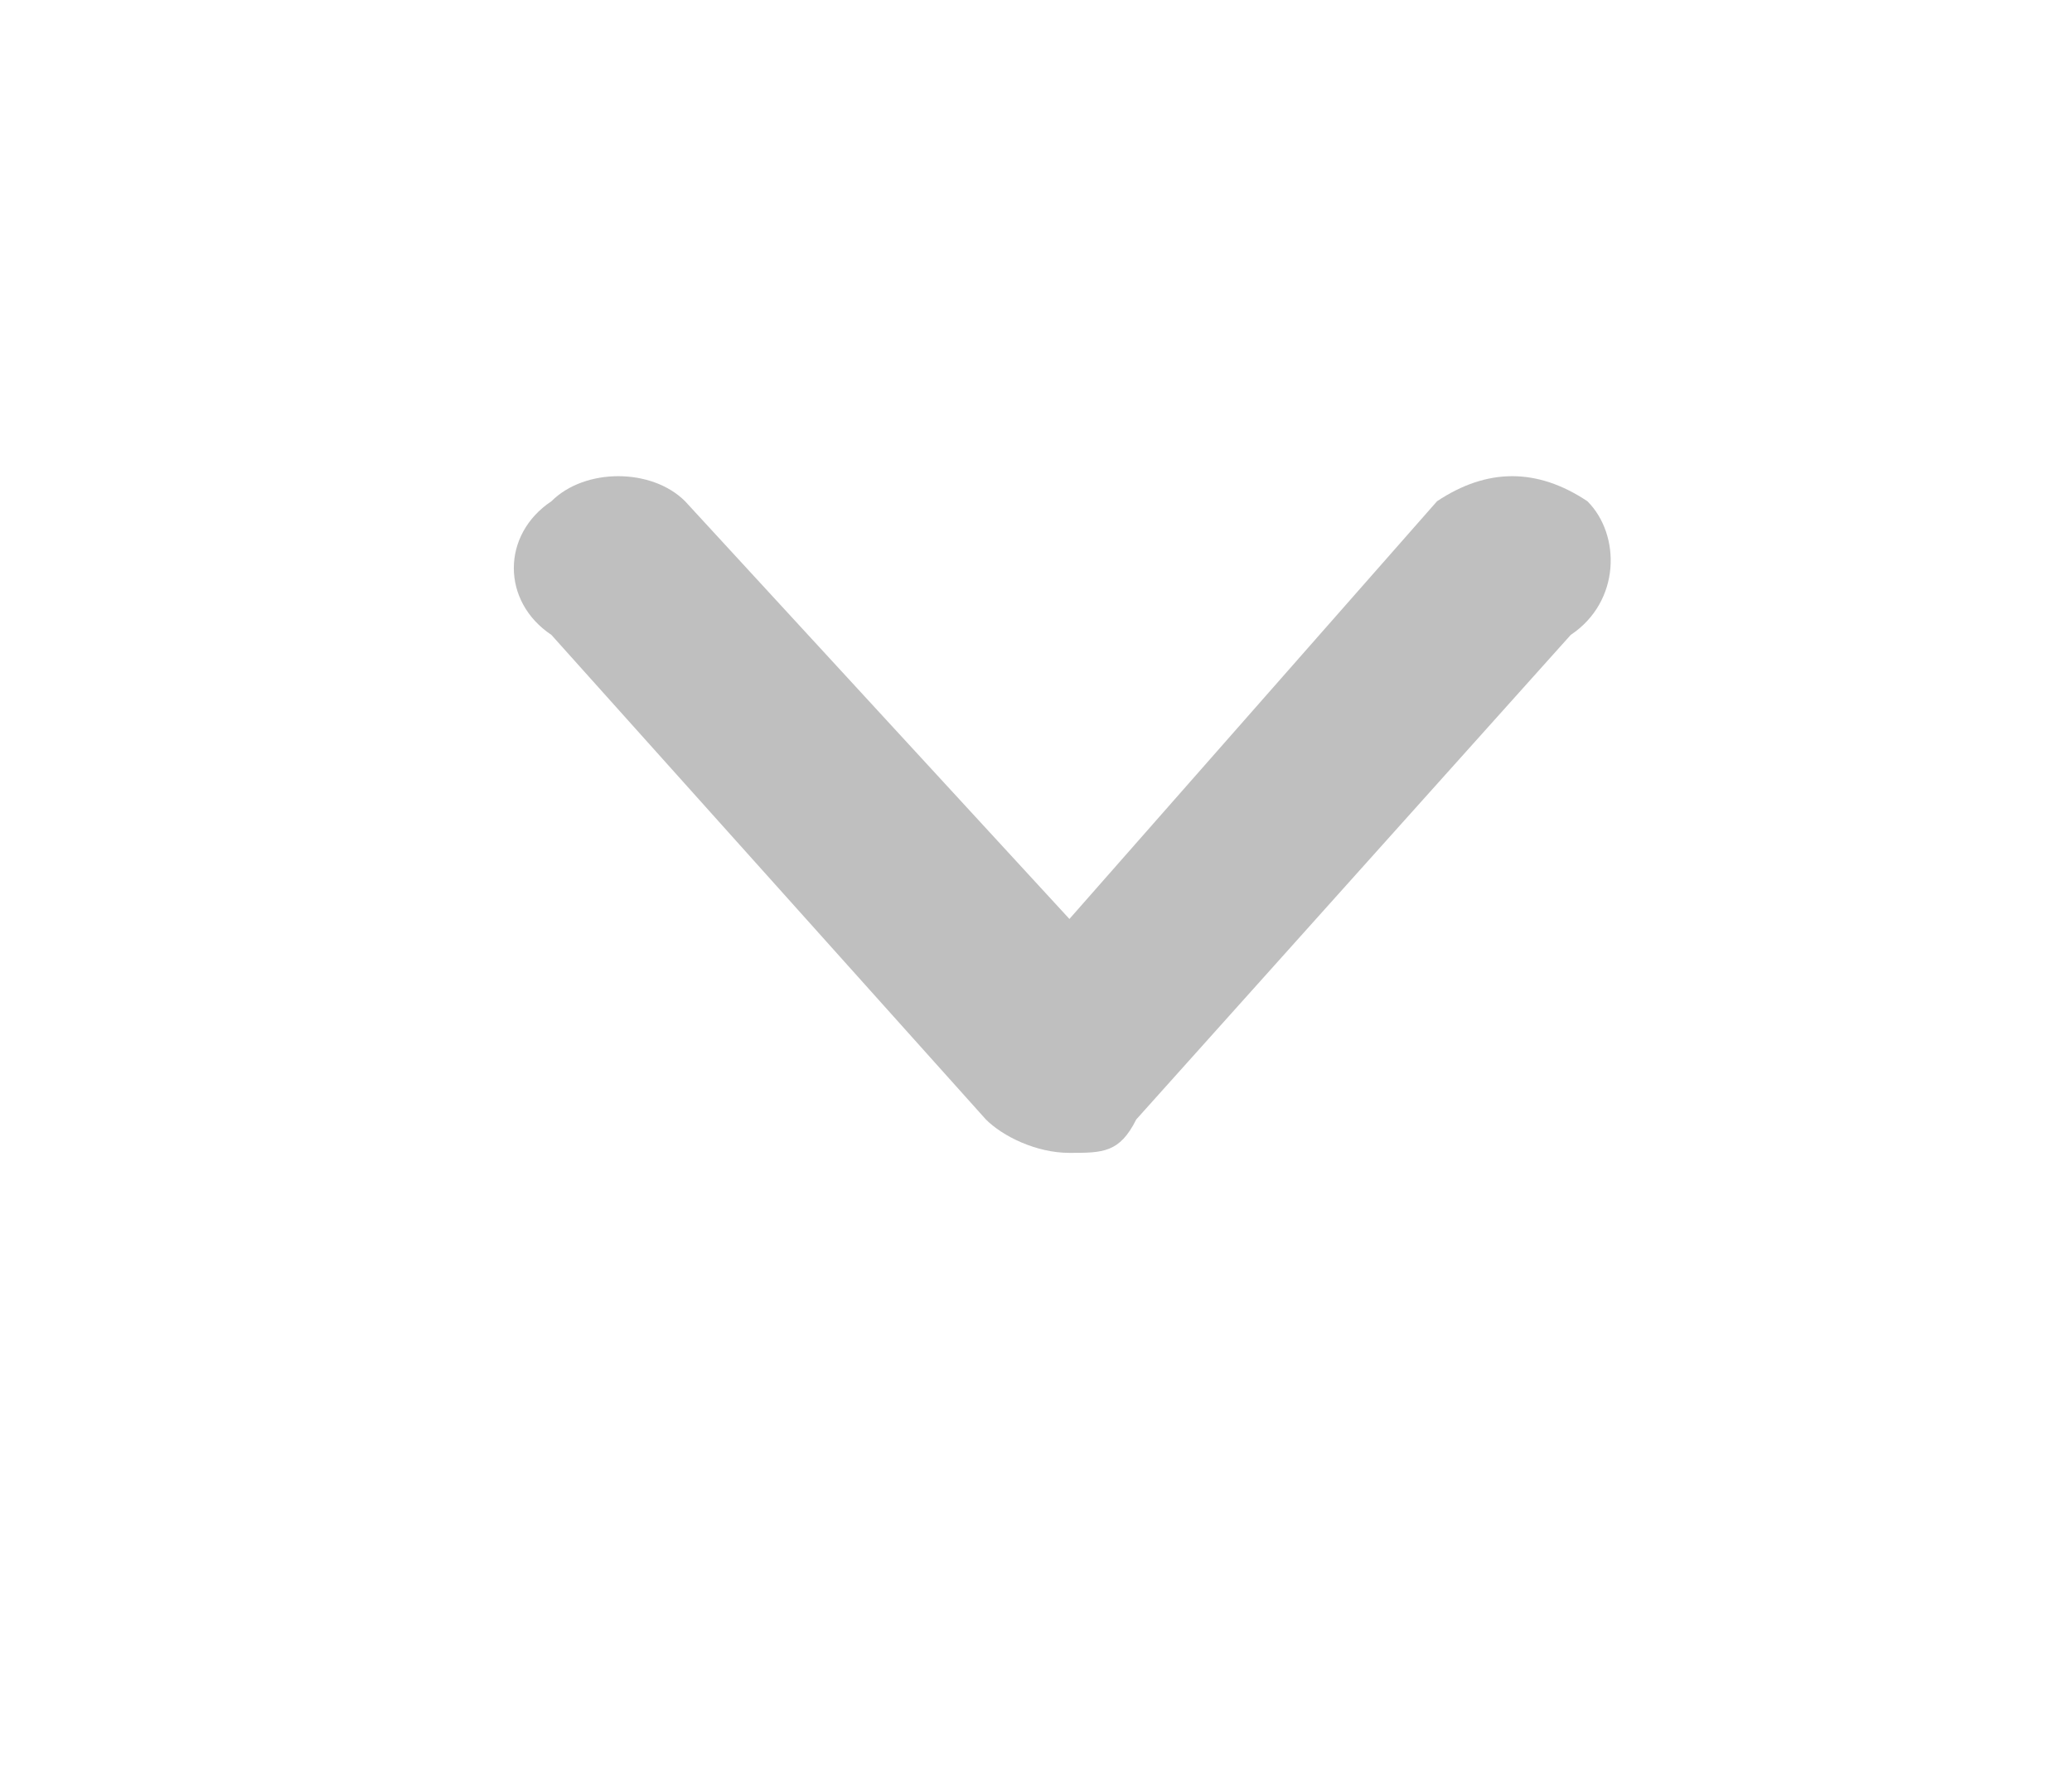 <?xml version="1.0" encoding="utf-8"?>
<!-- Generator: Adobe Illustrator 27.5.0, SVG Export Plug-In . SVG Version: 6.00 Build 0)  -->
<svg version="1.1" id="Layer_1" xmlns="http://www.w3.org/2000/svg" xmlns:xlink="http://www.w3.org/1999/xlink" x="0px" y="0px"
	 viewBox="0 0 12.4 10.6" style="enable-background:new 0 0 12.4 10.6;" xml:space="preserve">
<style type="text/css">
	.st0{opacity:0.25;}
	.st1{fill:#010101;}
</style>
<g class="st0">
	<g id="_x31_0_00000057105985618645506220000013282233973543348140_">
		<g>
			<path class="st1" d="M9.5,3C9.2,2.8,8.9,2.8,8.6,3L6.4,5.5L4.1,3C3.9,2.8,3.5,2.8,3.3,3C3,3.2,3,3.6,3.3,3.8l2.6,2.9
				C6,6.8,6.2,6.9,6.4,6.9c0.2,0,0.3,0,0.4-0.2l2.6-2.9C9.7,3.6,9.7,3.2,9.5,3z"/>
		</g>
	</g>
</g>
</svg>
